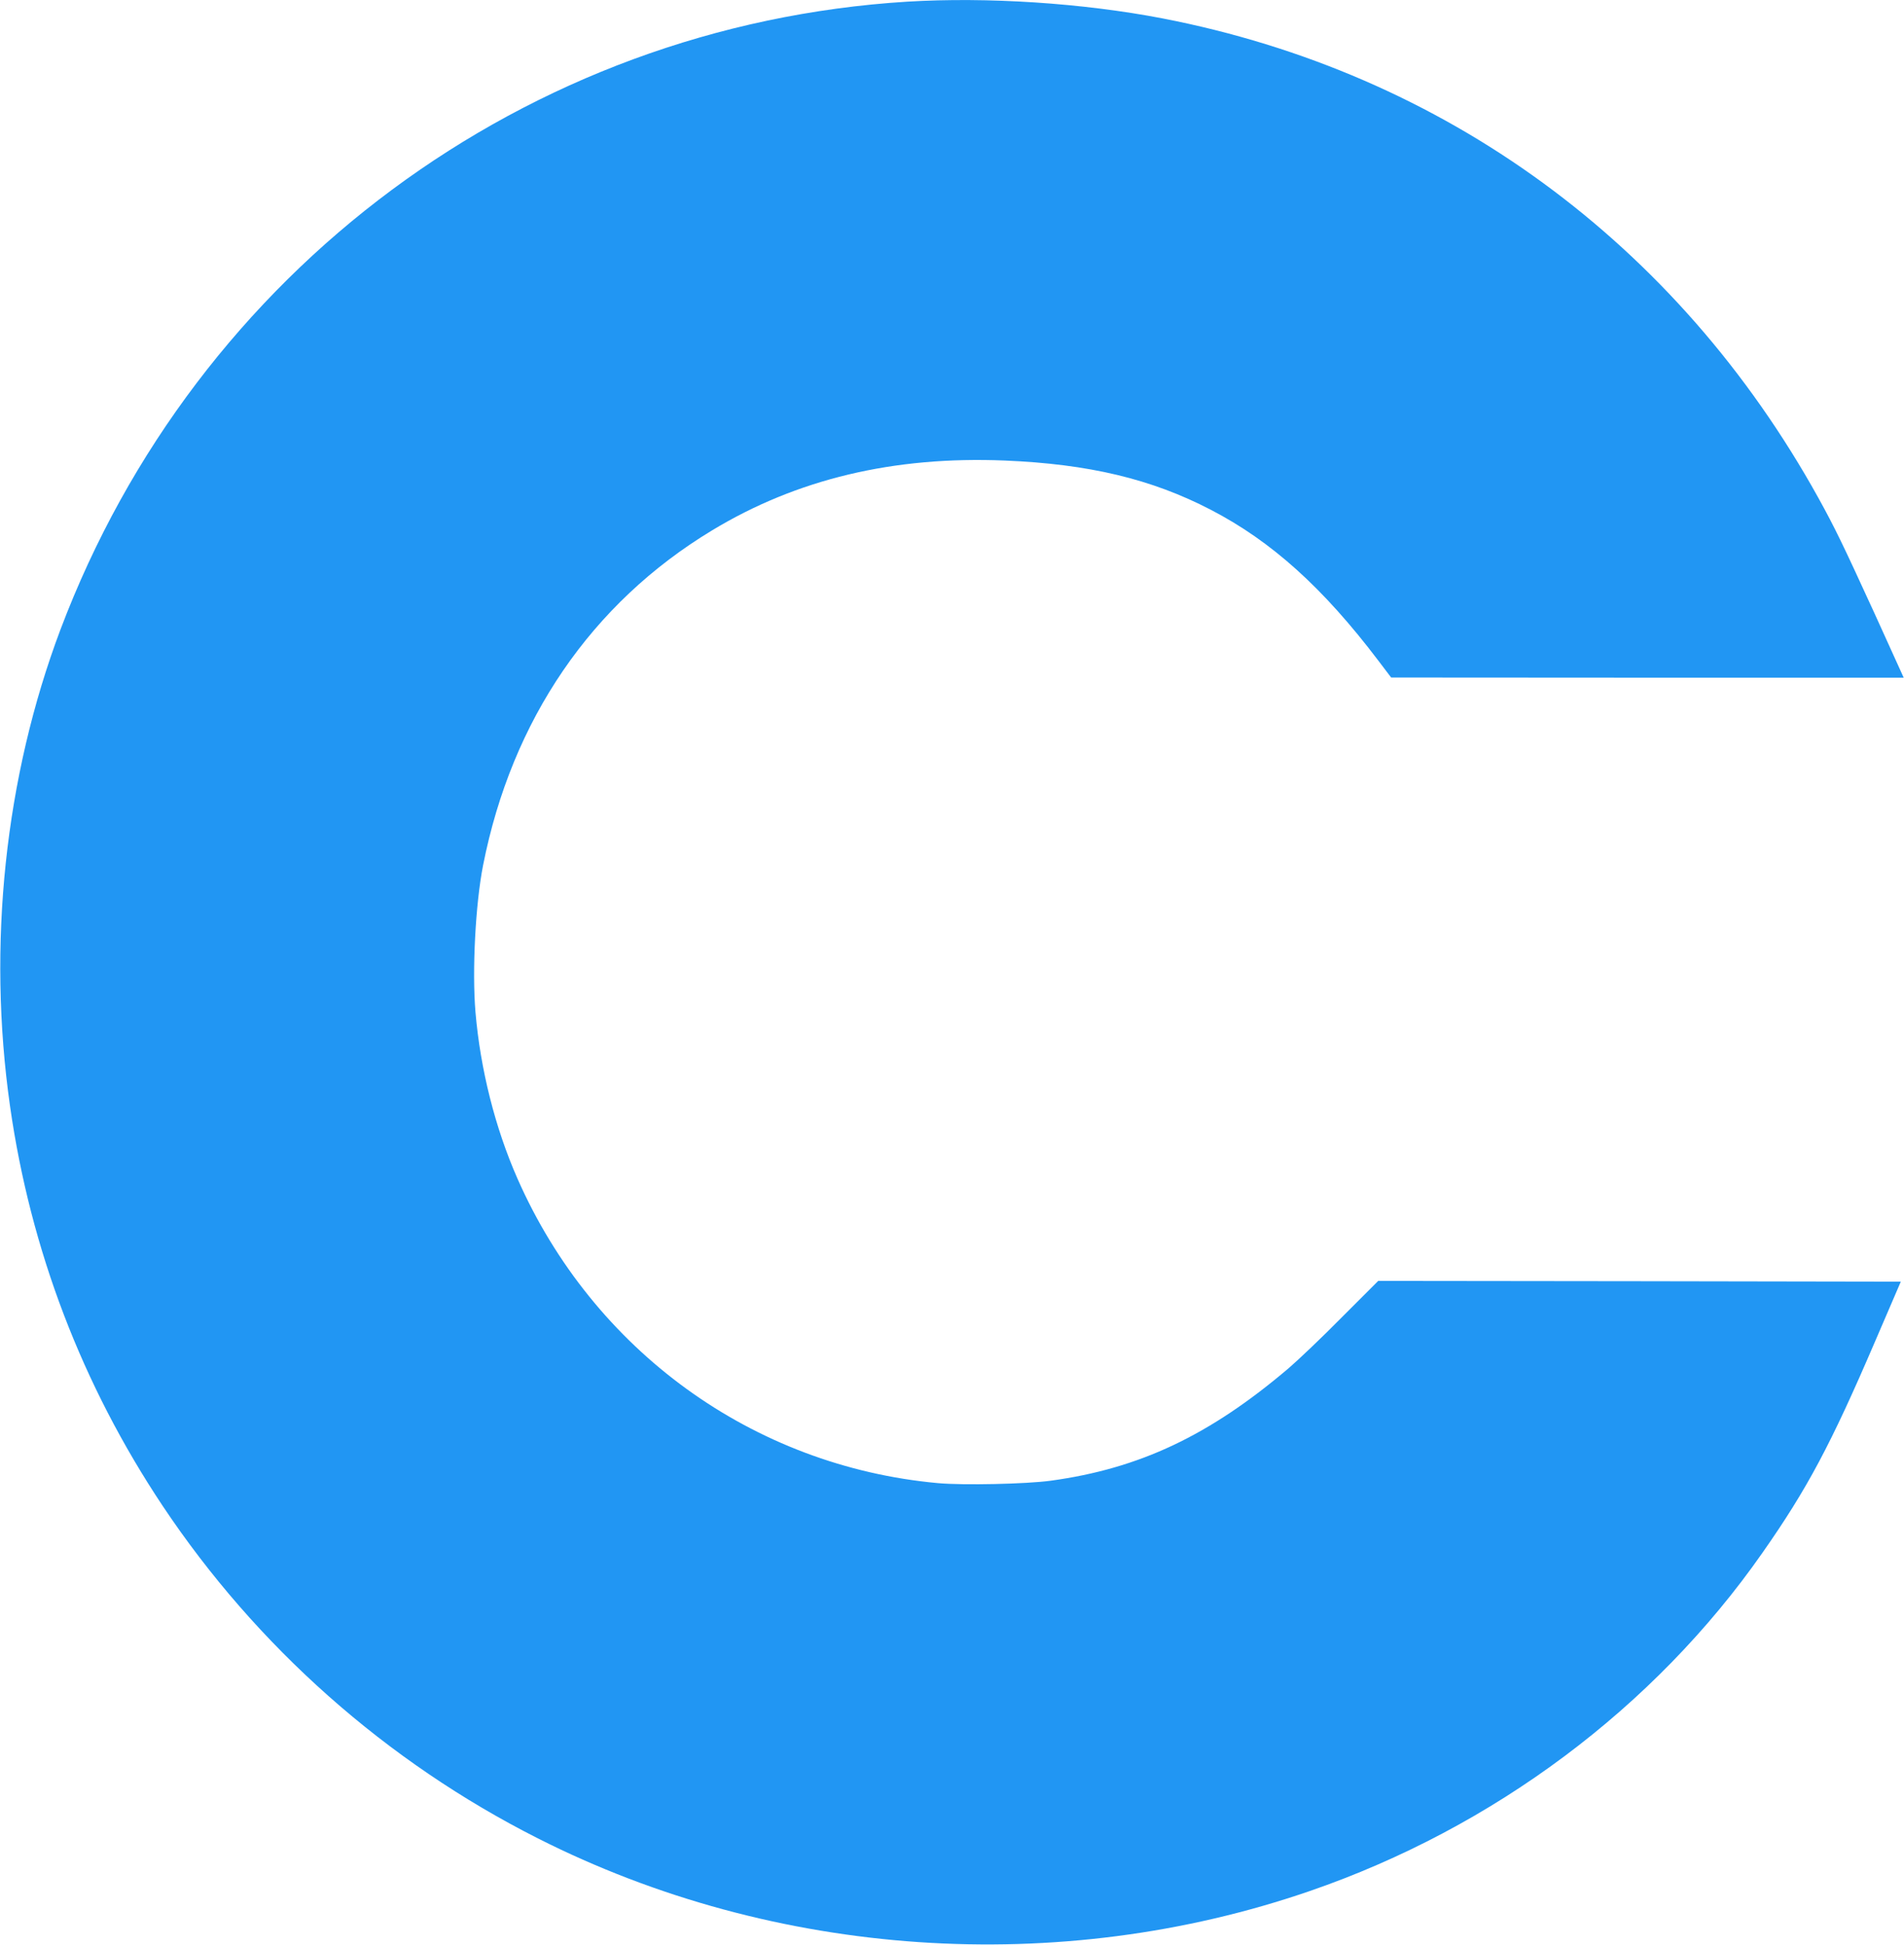 <?xml version="1.0" standalone="no"?>
<!DOCTYPE svg PUBLIC "-//W3C//DTD SVG 20010904//EN"
 "http://www.w3.org/TR/2001/REC-SVG-20010904/DTD/svg10.dtd">
<svg version="1.0" xmlns="http://www.w3.org/2000/svg"
 width="1253pt" height="1280pt" viewBox="0 0 1253 1280"
 preserveAspectRatio="xMidYMid meet">
<g transform="translate(0,1280) scale(0.1,-0.1)"
fill="#2196f3" stroke="none">
<path d="M5970 12789 c-2504 -155 -4679 -1768 -5572 -4132 -366 -972 -483
-2077 -332 -3137 135 -947 474 -1834 1004 -2630 619 -928 1473 -1685 2470
-2189 1559 -789 3428 -916 5081 -346 1207 416 2265 1206 2977 2225 295 421
451 714 741 1390 l170 395 -1720 3 -1719 2 -238 -238 c-130 -132 -289 -283
-352 -337 -521 -443 -981 -660 -1565 -740 -161 -22 -575 -31 -742 -16 -1218
111 -2269 872 -2768 2005 -147 334 -244 720 -276 1095 -23 274 0 711 50 966
189 958 713 1725 1508 2205 557 337 1194 489 1925 459 553 -23 966 -121 1358
-325 398 -207 736 -511 1100 -991 l85 -112 1687 -1 1686 0 -192 423 c-210 458
-260 562 -370 761 -930 1677 -2461 2796 -4316 3155 -525 101 -1153 142 -1680
110z"/>
</g>
</svg>
